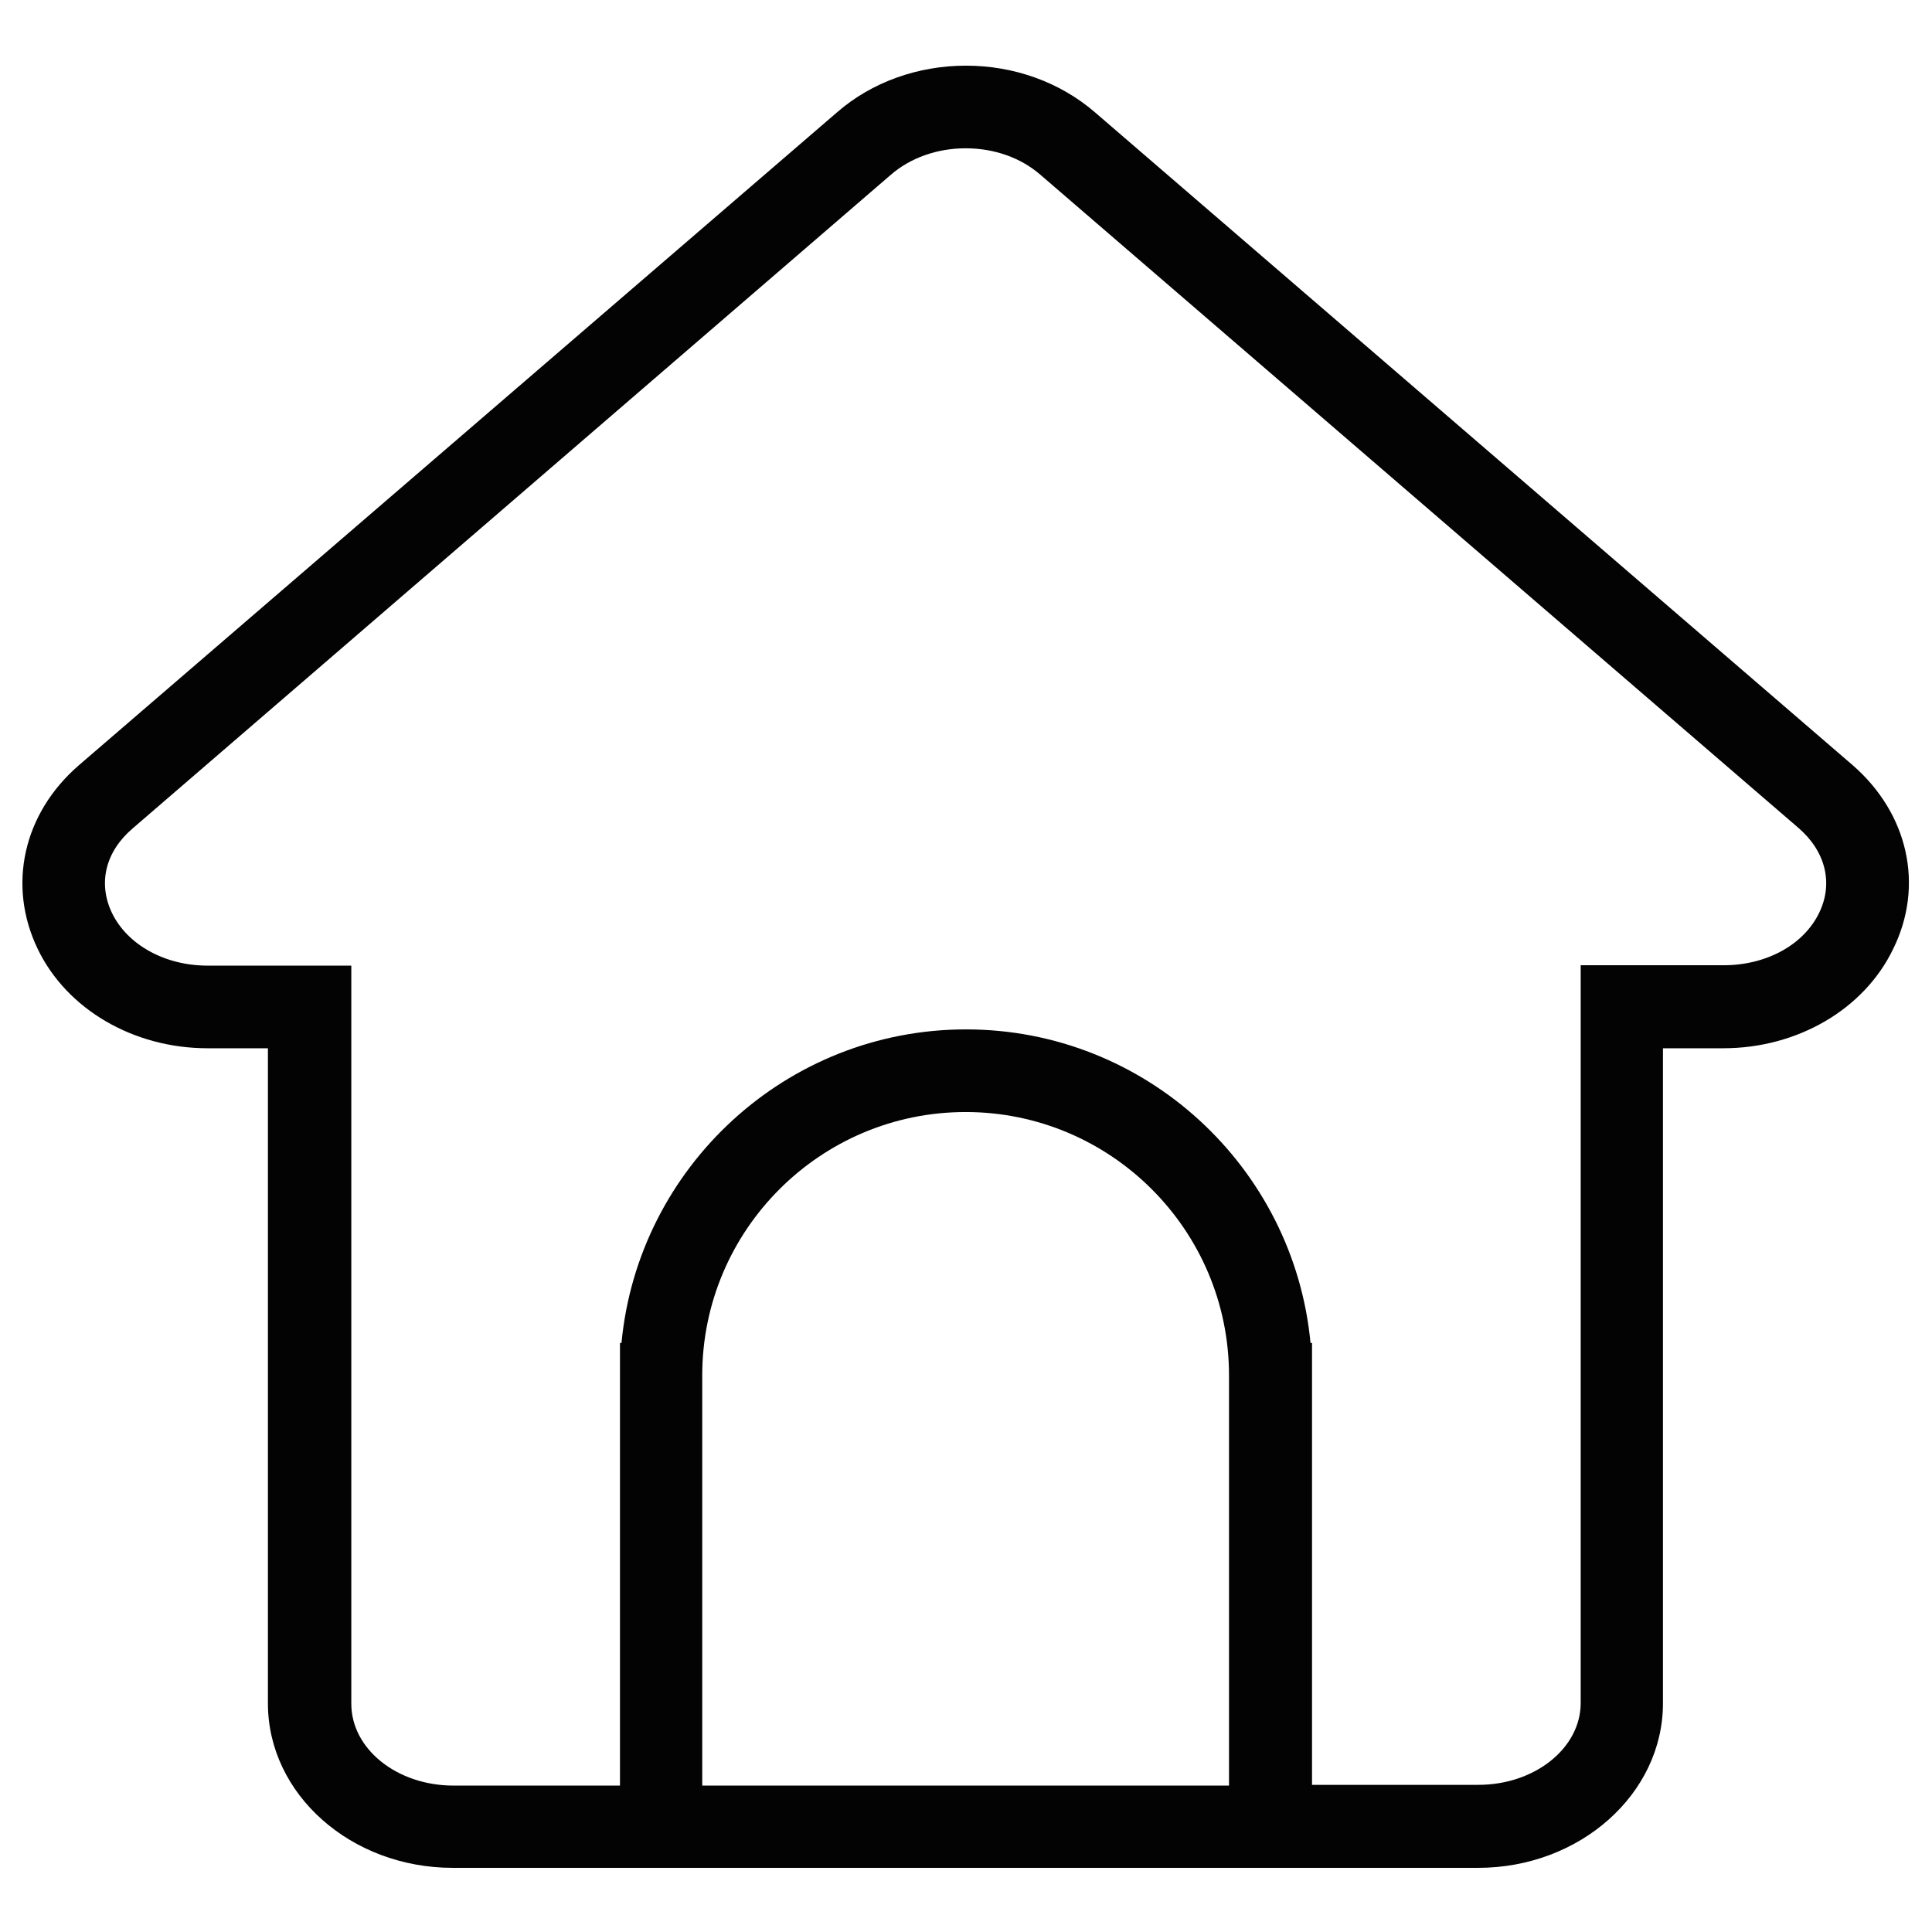 <?xml version="1.0" encoding="utf-8"?>
<!-- Generator: Adobe Illustrator 25.2.0, SVG Export Plug-In . SVG Version: 6.00 Build 0)  -->
<svg version="1.1" xmlns="http://www.w3.org/2000/svg" xmlns:xlink="http://www.w3.org/1999/xlink" x="0px" y="0px"
	 viewBox="0 0 512 512" style="enable-background:new 0 0 512 512;" xml:space="preserve">
<style type="text/css">
	.st0{fill:#030304;}
</style>
<g id="Layer_1">
	<g>
		<path class="st0" d="M491,202.8L290.1,29.7c-9.2-7.9-21.3-12.3-34.1-12.3c-12.8,0-25,4.4-34.1,12.3L20.9,202.8
			C6.1,215.6,1.9,234.7,10,251.5c7.7,16,25.4,26.3,45,26.3h16v173.6c0,24.1,22,43.6,49,43.6h271.7c27,0,49-19.6,49-43.6V277.8h16
			c19.6,0,37.3-10.3,45-26.3C510,234.7,505.7,215.6,491,202.8z M186.1,368.2v-3.7c0-38.5,31.3-69.8,69.8-69.8
			c38.5,0,69.8,31.3,69.8,69.8v3.7v105H186.1V368.2z M347.7,368.2v-3.7v-8.6h-0.4c-4.4-46.5-43.6-83.1-91.3-83.1
			c-47.7,0-86.9,36.6-91.3,83.1h-0.4v8.6v3.7v105h-44.1c-15,0-27.1-9.7-27.1-21.7V255.9H55c-11.3,0-21.2-5.5-25.3-13.9
			c-3.8-7.9-1.8-16.3,5.5-22.5L236.1,46.3c5.2-4.5,12.3-7,19.8-7c7.6,0,14.6,2.5,19.8,7l200.9,173.1c7.2,6.2,9.3,14.7,5.5,22.5
			c-4.1,8.5-14,13.9-25.3,13.9h-37.9v195.5c0,12-12.2,21.7-27.1,21.7h-44.1V368.2z"/>
	</g>
</g>
<g id="Layer_2">
</g>
</svg>

